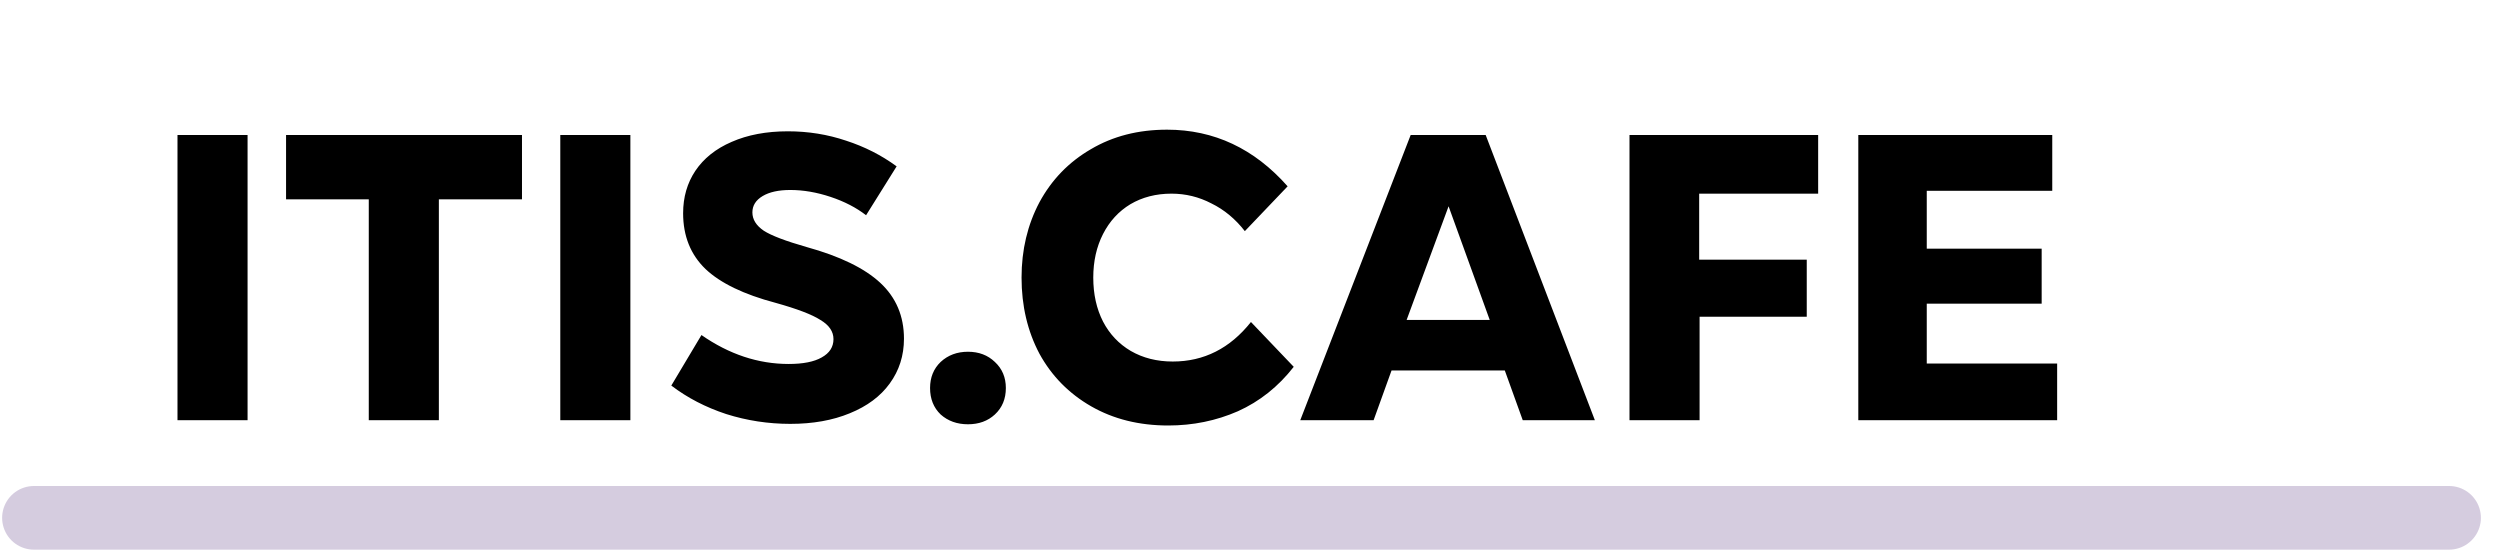 <?xml version="1.0" encoding="UTF-8"?> <svg xmlns="http://www.w3.org/2000/svg" width="589" height="132" viewBox="0 0 589 132" fill="none"><path d="M41.816 31.8H58.328V99H41.816V31.8ZM86.883 46.968H67.395V31.8H122.98V46.968H103.396V99H86.883V46.968ZM132.004 31.8H148.516V99H132.004V31.8ZM186.191 99.864C181.007 99.864 175.983 99.096 171.119 97.56C166.255 95.96 161.935 93.72 158.159 90.84L165.263 78.936C171.791 83.48 178.639 85.752 185.807 85.752C189.199 85.752 191.791 85.24 193.583 84.216C195.439 83.192 196.367 81.752 196.367 79.896C196.367 78.104 195.343 76.6 193.295 75.384C191.311 74.104 187.791 72.76 182.735 71.352C175.247 69.368 169.743 66.712 166.223 63.384C162.703 59.992 160.943 55.608 160.943 50.232C160.943 46.456 161.903 43.128 163.823 40.248C165.807 37.304 168.655 35.032 172.367 33.432C176.143 31.768 180.559 30.936 185.615 30.936C190.415 30.936 194.991 31.672 199.343 33.144C203.695 34.552 207.663 36.568 211.247 39.192L204.047 50.712C201.743 48.92 198.959 47.48 195.695 46.392C192.431 45.304 189.263 44.76 186.191 44.76C183.439 44.76 181.263 45.24 179.663 46.2C178.063 47.16 177.263 48.44 177.263 50.04C177.263 51.704 178.159 53.144 179.951 54.36C181.743 55.512 185.103 56.792 190.031 58.2C197.903 60.376 203.695 63.192 207.407 66.648C211.119 70.104 212.975 74.488 212.975 79.8C212.975 83.768 211.855 87.288 209.615 90.36C207.439 93.368 204.303 95.704 200.207 97.368C196.175 99.032 191.503 99.864 186.191 99.864ZM228.052 99.96C225.492 99.96 223.348 99.192 221.62 97.656C219.956 96.056 219.124 93.976 219.124 91.416C219.124 88.92 219.956 86.872 221.62 85.272C223.348 83.672 225.492 82.872 228.052 82.872C230.612 82.872 232.724 83.672 234.388 85.272C236.116 86.872 236.98 88.92 236.98 91.416C236.98 93.976 236.116 96.056 234.388 97.656C232.724 99.192 230.612 99.96 228.052 99.96ZM275.237 100.248C268.389 100.248 262.341 98.744 257.093 95.736C251.845 92.728 247.781 88.6 244.901 83.352C242.085 78.04 240.677 72.056 240.677 65.4C240.677 58.872 242.085 52.952 244.901 47.64C247.781 42.328 251.813 38.168 256.997 35.16C262.181 32.088 268.165 30.552 274.949 30.552C286.021 30.552 295.493 35 303.365 43.896L293.285 54.456C291.045 51.576 288.421 49.4 285.413 47.928C282.469 46.392 279.333 45.624 276.005 45.624C272.357 45.624 269.125 46.456 266.309 48.12C263.557 49.784 261.413 52.12 259.877 55.128C258.341 58.136 257.573 61.56 257.573 65.4C257.573 69.304 258.341 72.76 259.877 75.768C261.413 78.712 263.589 81.016 266.405 82.68C269.285 84.344 272.581 85.176 276.293 85.176C283.653 85.176 289.797 82.072 294.725 75.864L304.805 86.424C301.157 91.096 296.773 94.584 291.653 96.888C286.533 99.128 281.061 100.248 275.237 100.248ZM332.358 31.8H350.022L375.75 99H358.758L354.534 87.288H327.846L323.622 99H306.342L332.358 31.8ZM350.982 75.384L341.286 48.6L331.398 75.384H350.982ZM383.91 31.8H428.358V45.624H400.326V61.176H425.67V74.616H400.422V99H383.91V31.8ZM437.816 31.8H483.512V44.952H453.944V58.584H481.016V71.544H453.944V85.656H484.664V99H437.816V31.8Z" fill="black"></path><path d="M8 122H577" stroke="#D5CCDF" stroke-width="15" stroke-linecap="round"></path></svg> 